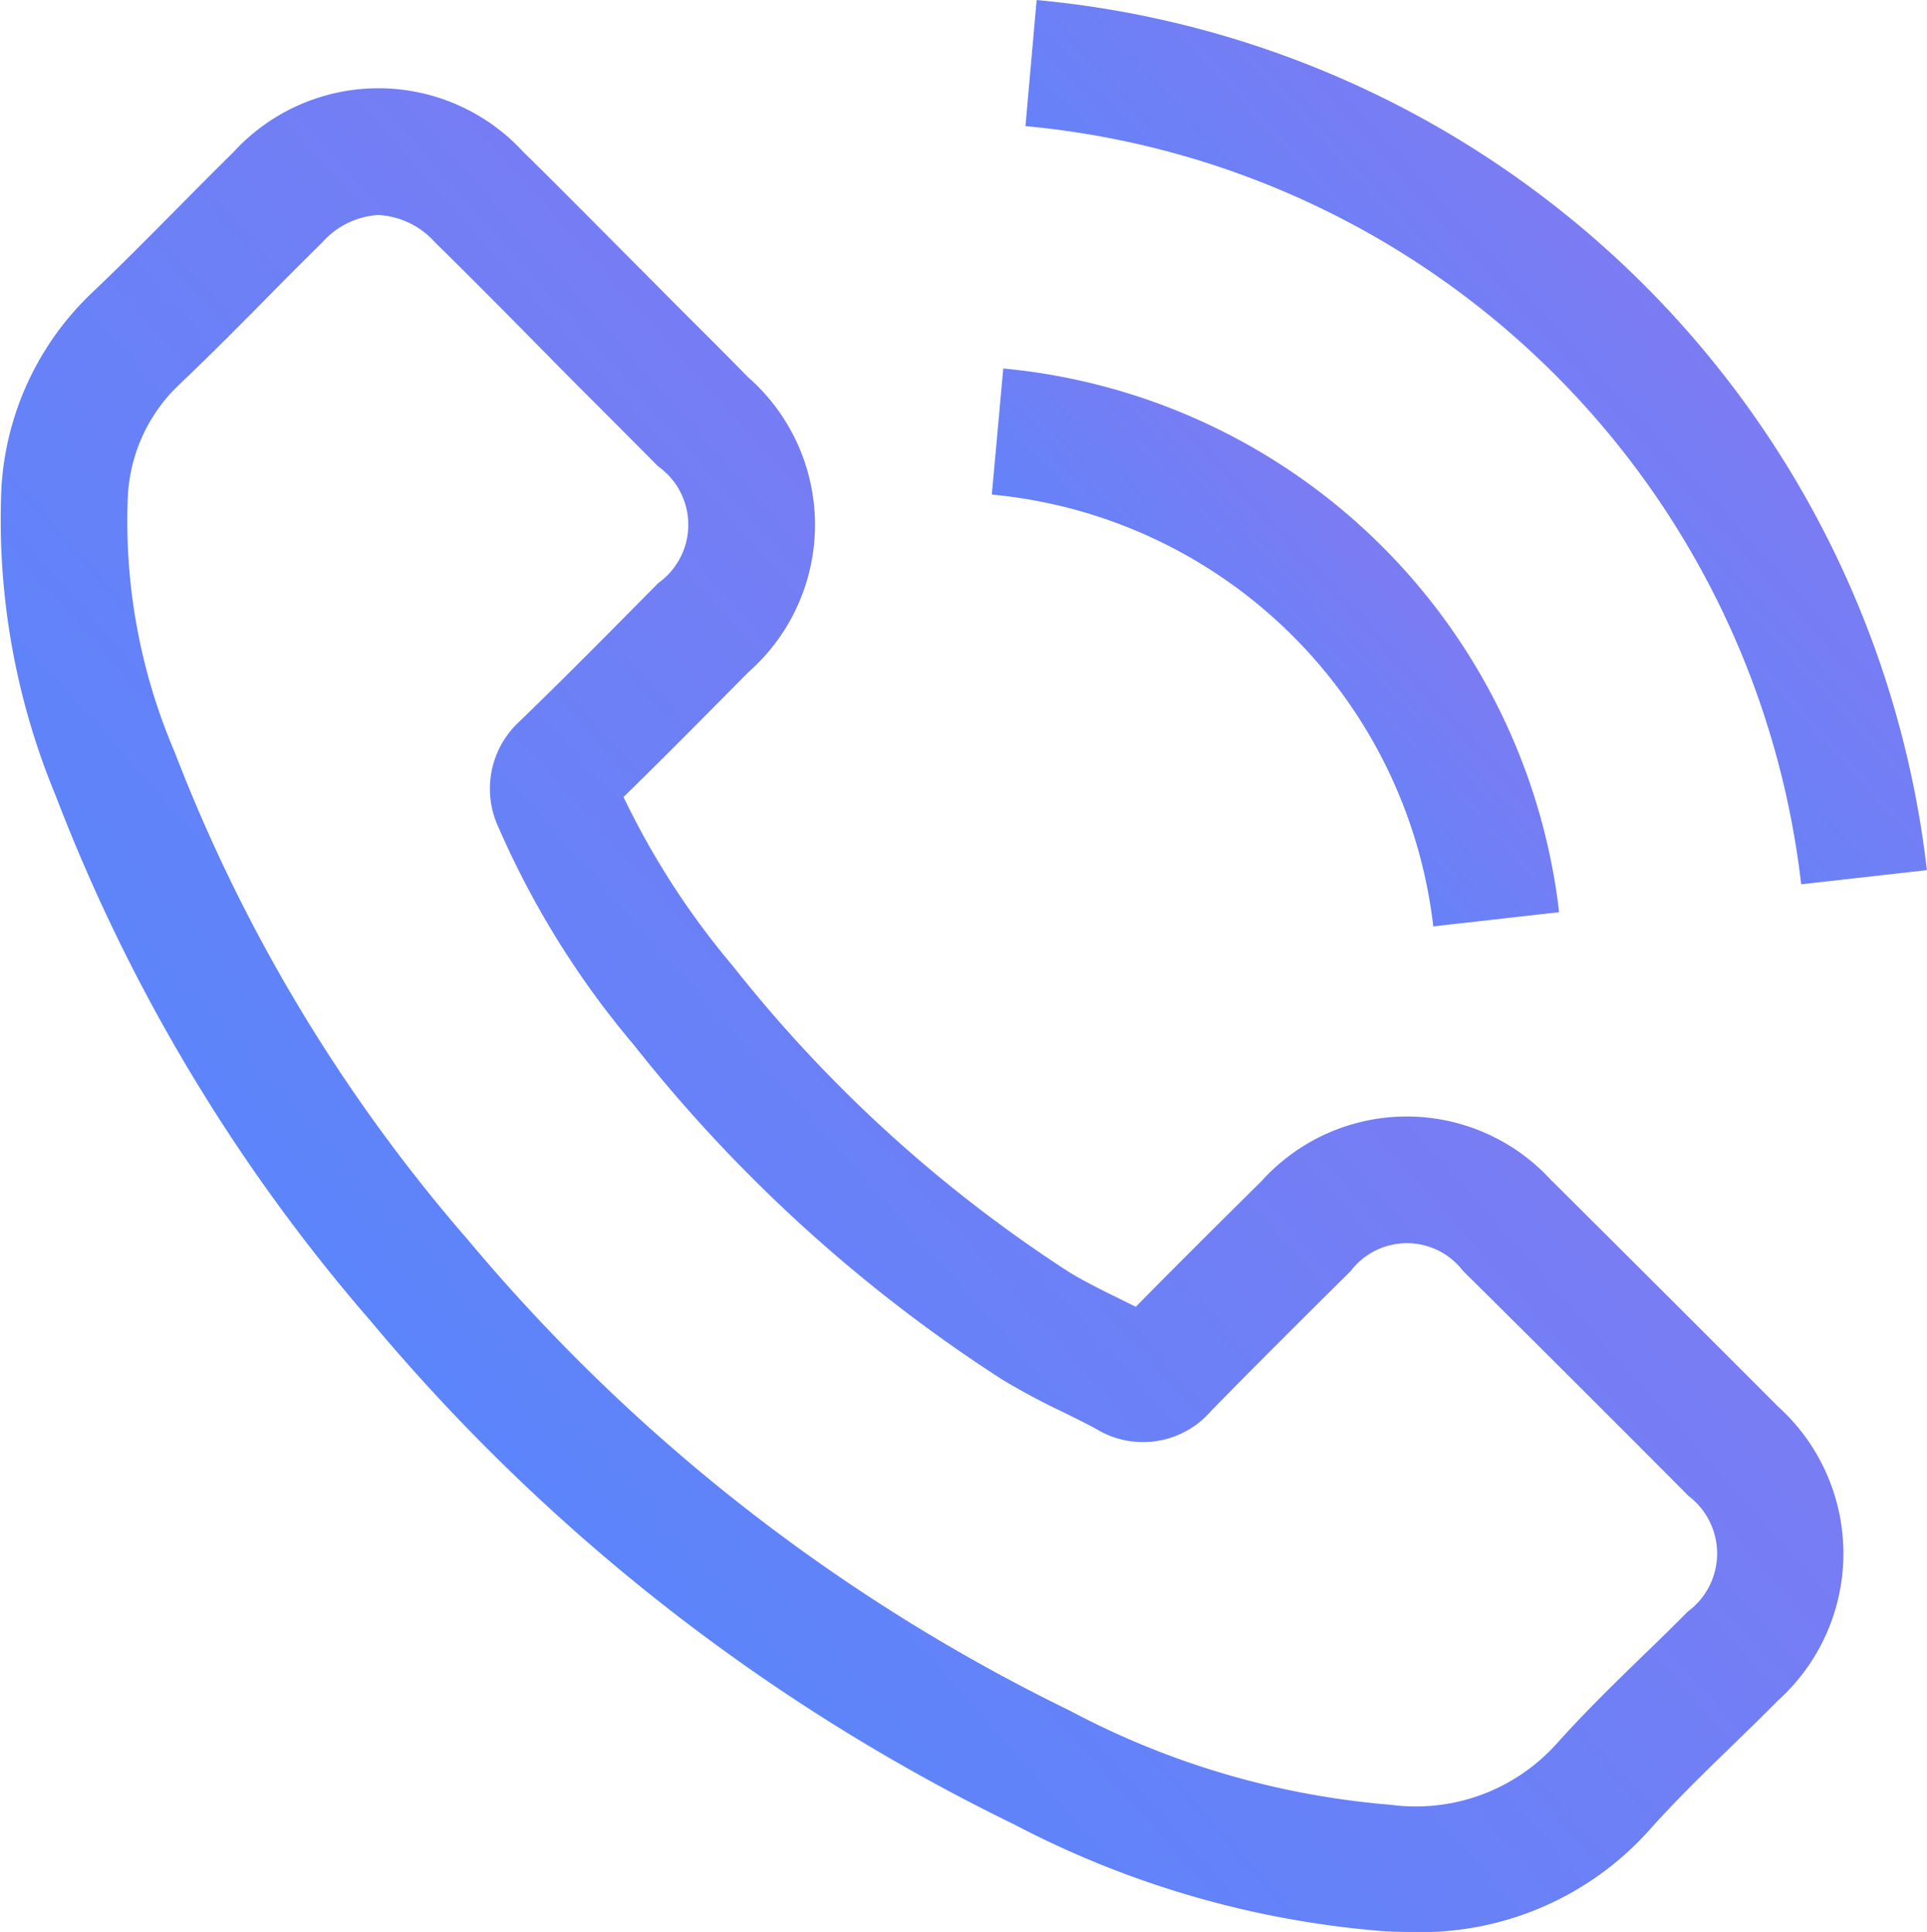 <?xml version="1.0" encoding="utf-8"?>
<svg xmlns="http://www.w3.org/2000/svg" xmlns:xlink="http://www.w3.org/1999/xlink" width="51.856" height="52" viewBox="0 0 51.856 52">
  <defs>
    <linearGradient id="linear-gradient" y1="0.893" x2="1" gradientUnits="objectBoundingBox">
      <stop offset="0" stop-color="#4b89ff"/>
      <stop offset="1" stop-color="#9575ec"/>
    </linearGradient>
  </defs>
  <g id="Groupe_317" data-name="Groupe 317" transform="translate(415.416 -697.459)">
    <path id="Tracé_652" data-name="Tracé 652" d="M-377.48,749.872q-.344,0-.7-.02a25.754,25.754,0,0,1-9.936-2.87,52.538,52.538,0,0,1-17.324-13.552,47.48,47.48,0,0,1-8.473-14.13,19.361,19.361,0,0,1-1.464-8.308,7.871,7.871,0,0,1,2.464-5.266c.762-.725,1.5-1.47,2.239-2.217.509-.514,1.017-1.028,1.535-1.537a5.289,5.289,0,0,1,7.8-.016c.692.678,1.372,1.363,2.052,2.046l1.027,1.033c.5.5.992,1,1.484,1.489s.993.993,1.49,1.5a5.283,5.283,0,0,1,.008,7.941l-.474.479c-.958.968-1.913,1.932-2.885,2.88a21.339,21.339,0,0,0,2.929,4.532,37.419,37.419,0,0,0,9.053,8.25c.4.246.85.469,1.332.706l.471.234c1.126-1.146,2.256-2.267,3.387-3.387a5.261,5.261,0,0,1,7.81,0l.005,0q3.05,3.035,6.091,6.08a5.327,5.327,0,0,1-.017,7.909c-.4.407-.814.806-1.224,1.206-.773.75-1.5,1.459-2.175,2.212A8.254,8.254,0,0,1-377.48,749.872Zm-27.753-46.213a2.188,2.188,0,0,0-1.512.74c-.509.5-1.007,1-1.505,1.507-.762.771-1.525,1.54-2.315,2.291a4.449,4.449,0,0,0-1.412,3.058,15.766,15.766,0,0,0,1.258,6.852,44.183,44.183,0,0,0,7.888,13.128,49.173,49.173,0,0,0,16.206,12.681,22.2,22.2,0,0,0,8.635,2.533,5.091,5.091,0,0,0,4.475-1.657c.754-.842,1.561-1.626,2.341-2.385.4-.384.79-.768,1.177-1.158a1.943,1.943,0,0,0,.023-3.109q-3.025-3.043-6.074-6.063a1.9,1.9,0,0,0-3.015,0c-1.261,1.249-2.52,2.5-3.758,3.767a2.421,2.421,0,0,1-3.1.487c-.284-.155-.6-.308-.907-.461a18.167,18.167,0,0,1-1.634-.876,40.743,40.743,0,0,1-9.889-8.987,23.758,23.758,0,0,1-3.644-5.852,2.457,2.457,0,0,1,.557-2.863c1.116-1.079,2.188-2.161,3.262-3.247l.477-.482a1.927,1.927,0,0,0-.009-3.14c-.495-.5-.988-.994-1.48-1.487s-.994-.993-1.491-1.5L-401.7,706.4c-.669-.673-1.338-1.346-2.016-2.011A2.2,2.2,0,0,0-405.232,703.659Zm20.956,29.683.01.005Z" transform="translate(0 -0.413)" fill="url(#linear-gradient)"/>
    <path id="Tracé_653" data-name="Tracé 653" d="M-372.208,724.116a13.2,13.2,0,0,0-11.88-11.622l.308-3.394a16.618,16.618,0,0,1,14.958,14.634Z" transform="translate(-4.638 -1.723)" fill="url(#linear-gradient)"/>
    <path id="Tracé_654" data-name="Tracé 654" d="M-362.151,721.26a23.155,23.155,0,0,0-20.874-20.406l.3-3.394a26.572,26.572,0,0,1,23.957,23.419Z" transform="translate(-4.795)" fill="url(#linear-gradient)"/>
  </g>
</svg>
